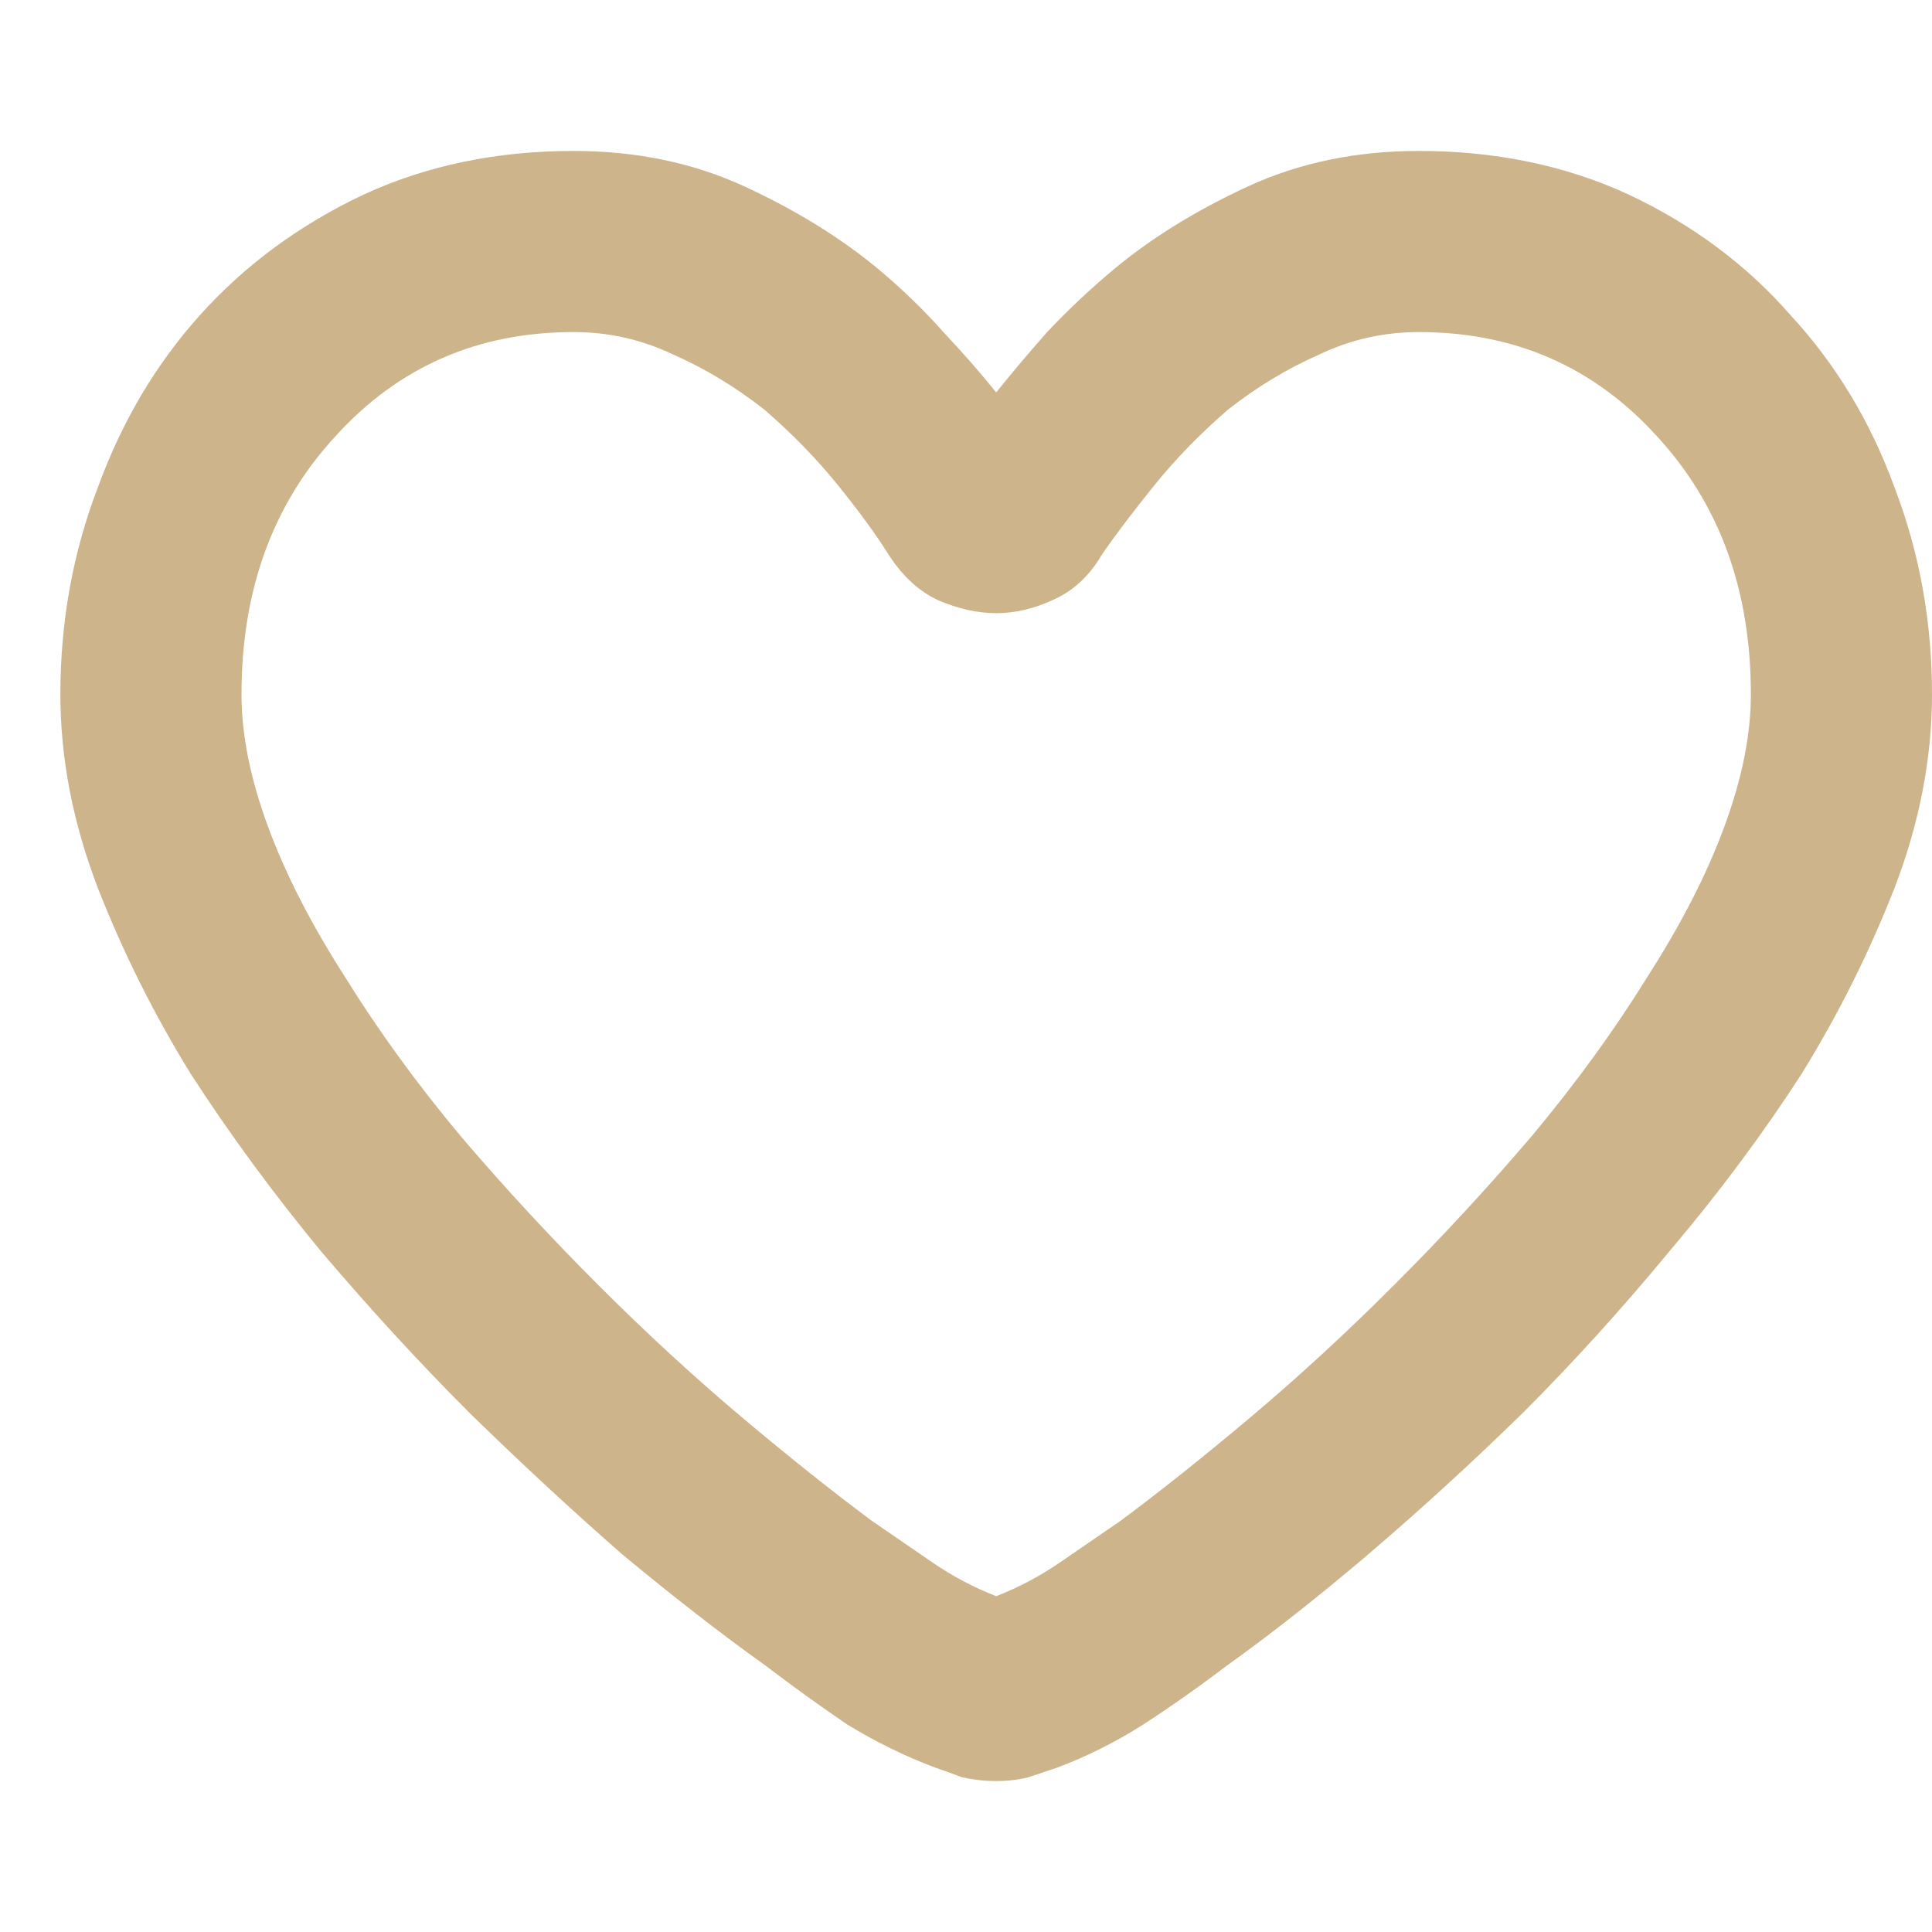 <svg xmlns="http://www.w3.org/2000/svg" width="32" height="32" viewBox="0 0 32 32" fill="none"><path d="M9.5 2.5C10.542 2.5 11.49 2.698 12.344 3.094C13.198 3.49 13.938 3.948 14.562 4.469C14.958 4.802 15.312 5.146 15.625 5.5C15.958 5.854 16.25 6.188 16.5 6.5C16.75 6.188 17.031 5.854 17.344 5.5C17.677 5.146 18.042 4.802 18.438 4.469C19.062 3.948 19.802 3.49 20.656 3.094C21.51 2.698 22.458 2.5 23.5 2.5C24.771 2.5 25.927 2.74 26.969 3.219C28.031 3.719 28.927 4.385 29.656 5.219C30.406 6.031 30.979 6.979 31.375 8.062C31.792 9.146 32 10.292 32 11.5C32 12.562 31.792 13.635 31.375 14.719C30.958 15.781 30.448 16.802 29.844 17.781C29.198 18.781 28.469 19.76 27.656 20.719C26.865 21.677 26.052 22.573 25.219 23.406C24.365 24.24 23.51 25.021 22.656 25.75C21.823 26.458 21.042 27.073 20.312 27.594C19.875 27.927 19.417 28.25 18.938 28.562C18.479 28.854 18 29.094 17.5 29.281C17.375 29.323 17.219 29.375 17.031 29.438C16.865 29.479 16.688 29.5 16.5 29.5C16.312 29.5 16.125 29.479 15.938 29.438C15.771 29.375 15.625 29.323 15.5 29.281C15 29.094 14.51 28.854 14.031 28.562C13.573 28.25 13.125 27.927 12.688 27.594C11.958 27.073 11.167 26.458 10.312 25.75C9.479 25.021 8.635 24.24 7.781 23.406C6.948 22.573 6.125 21.677 5.312 20.719C4.521 19.76 3.802 18.781 3.156 17.781C2.552 16.802 2.042 15.781 1.625 14.719C1.208 13.635 1 12.562 1 11.5C1 10.292 1.208 9.146 1.625 8.062C2.021 6.979 2.583 6.031 3.312 5.219C4.062 4.385 4.969 3.719 6.031 3.219C7.073 2.74 8.229 2.5 9.5 2.5ZM4 11.5C4 12.167 4.146 12.896 4.438 13.688C4.729 14.479 5.156 15.312 5.719 16.188C6.26 17.062 6.896 17.938 7.625 18.812C8.354 19.667 9.115 20.49 9.906 21.281C10.698 22.073 11.49 22.802 12.281 23.469C13.073 24.135 13.792 24.708 14.438 25.188C14.771 25.417 15.104 25.646 15.438 25.875C15.771 26.104 16.125 26.292 16.5 26.438C16.875 26.292 17.229 26.104 17.562 25.875C17.896 25.646 18.229 25.417 18.562 25.188C19.208 24.708 19.927 24.135 20.719 23.469C21.51 22.802 22.302 22.073 23.094 21.281C23.885 20.49 24.646 19.667 25.375 18.812C26.104 17.938 26.74 17.062 27.281 16.188C27.844 15.312 28.271 14.479 28.562 13.688C28.854 12.896 29 12.167 29 11.5C29 9.771 28.479 8.344 27.438 7.219C26.396 6.073 25.083 5.5 23.5 5.5C22.917 5.5 22.365 5.625 21.844 5.875C21.323 6.104 20.823 6.406 20.344 6.781C19.885 7.177 19.479 7.594 19.125 8.031C18.771 8.469 18.479 8.854 18.25 9.188C18.042 9.542 17.771 9.792 17.438 9.938C17.125 10.083 16.812 10.156 16.5 10.156C16.188 10.156 15.865 10.083 15.531 9.938C15.219 9.792 14.948 9.542 14.719 9.188C14.51 8.854 14.229 8.469 13.875 8.031C13.521 7.594 13.115 7.177 12.656 6.781C12.177 6.406 11.677 6.104 11.156 5.875C10.635 5.625 10.083 5.5 9.5 5.5C7.917 5.5 6.604 6.073 5.562 7.219C4.521 8.344 4 9.771 4 11.5Z" fill="#CDB48B"></path></svg>